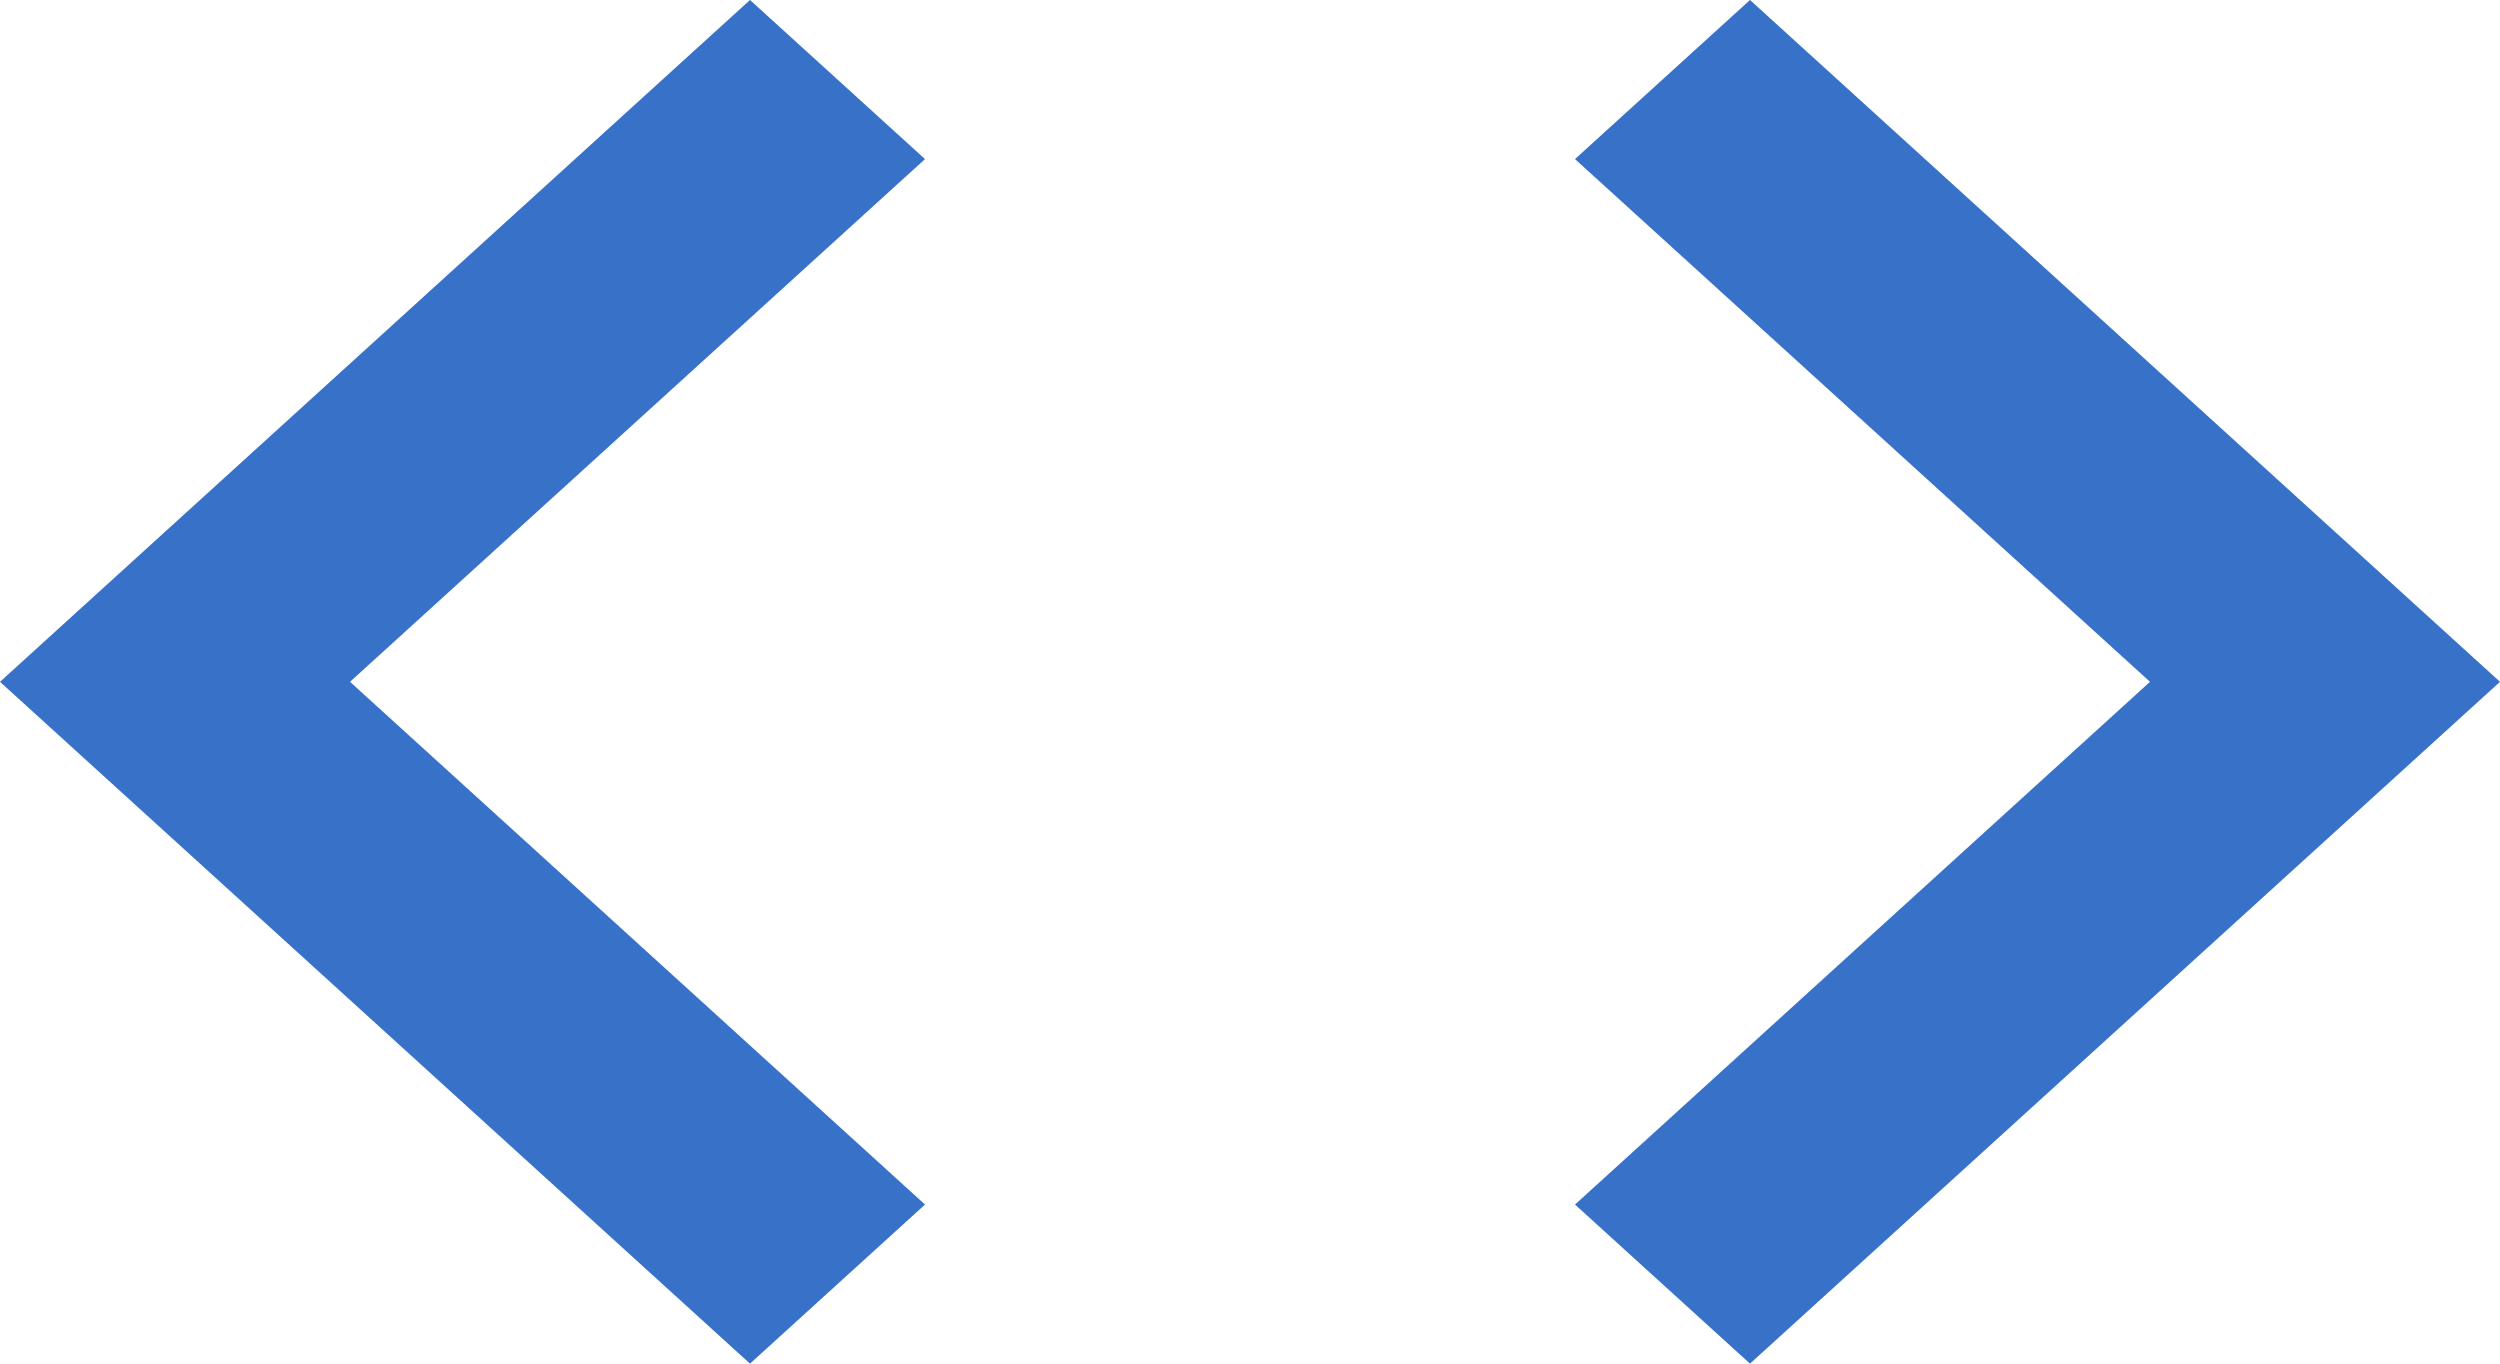 <?xml version="1.0" encoding="UTF-8"?> <svg xmlns="http://www.w3.org/2000/svg" width="11" height="6" viewBox="0 0 11 6" fill="none"><path d="M4.07 5.3L1.54 3L4.07 0.7L3.3 0L0 3L3.3 6L4.07 5.3ZM6.93 5.3L9.46 3L6.93 0.7L7.7 0L11 3L7.7 6L6.93 5.3Z" fill="#3771C8"></path></svg> 